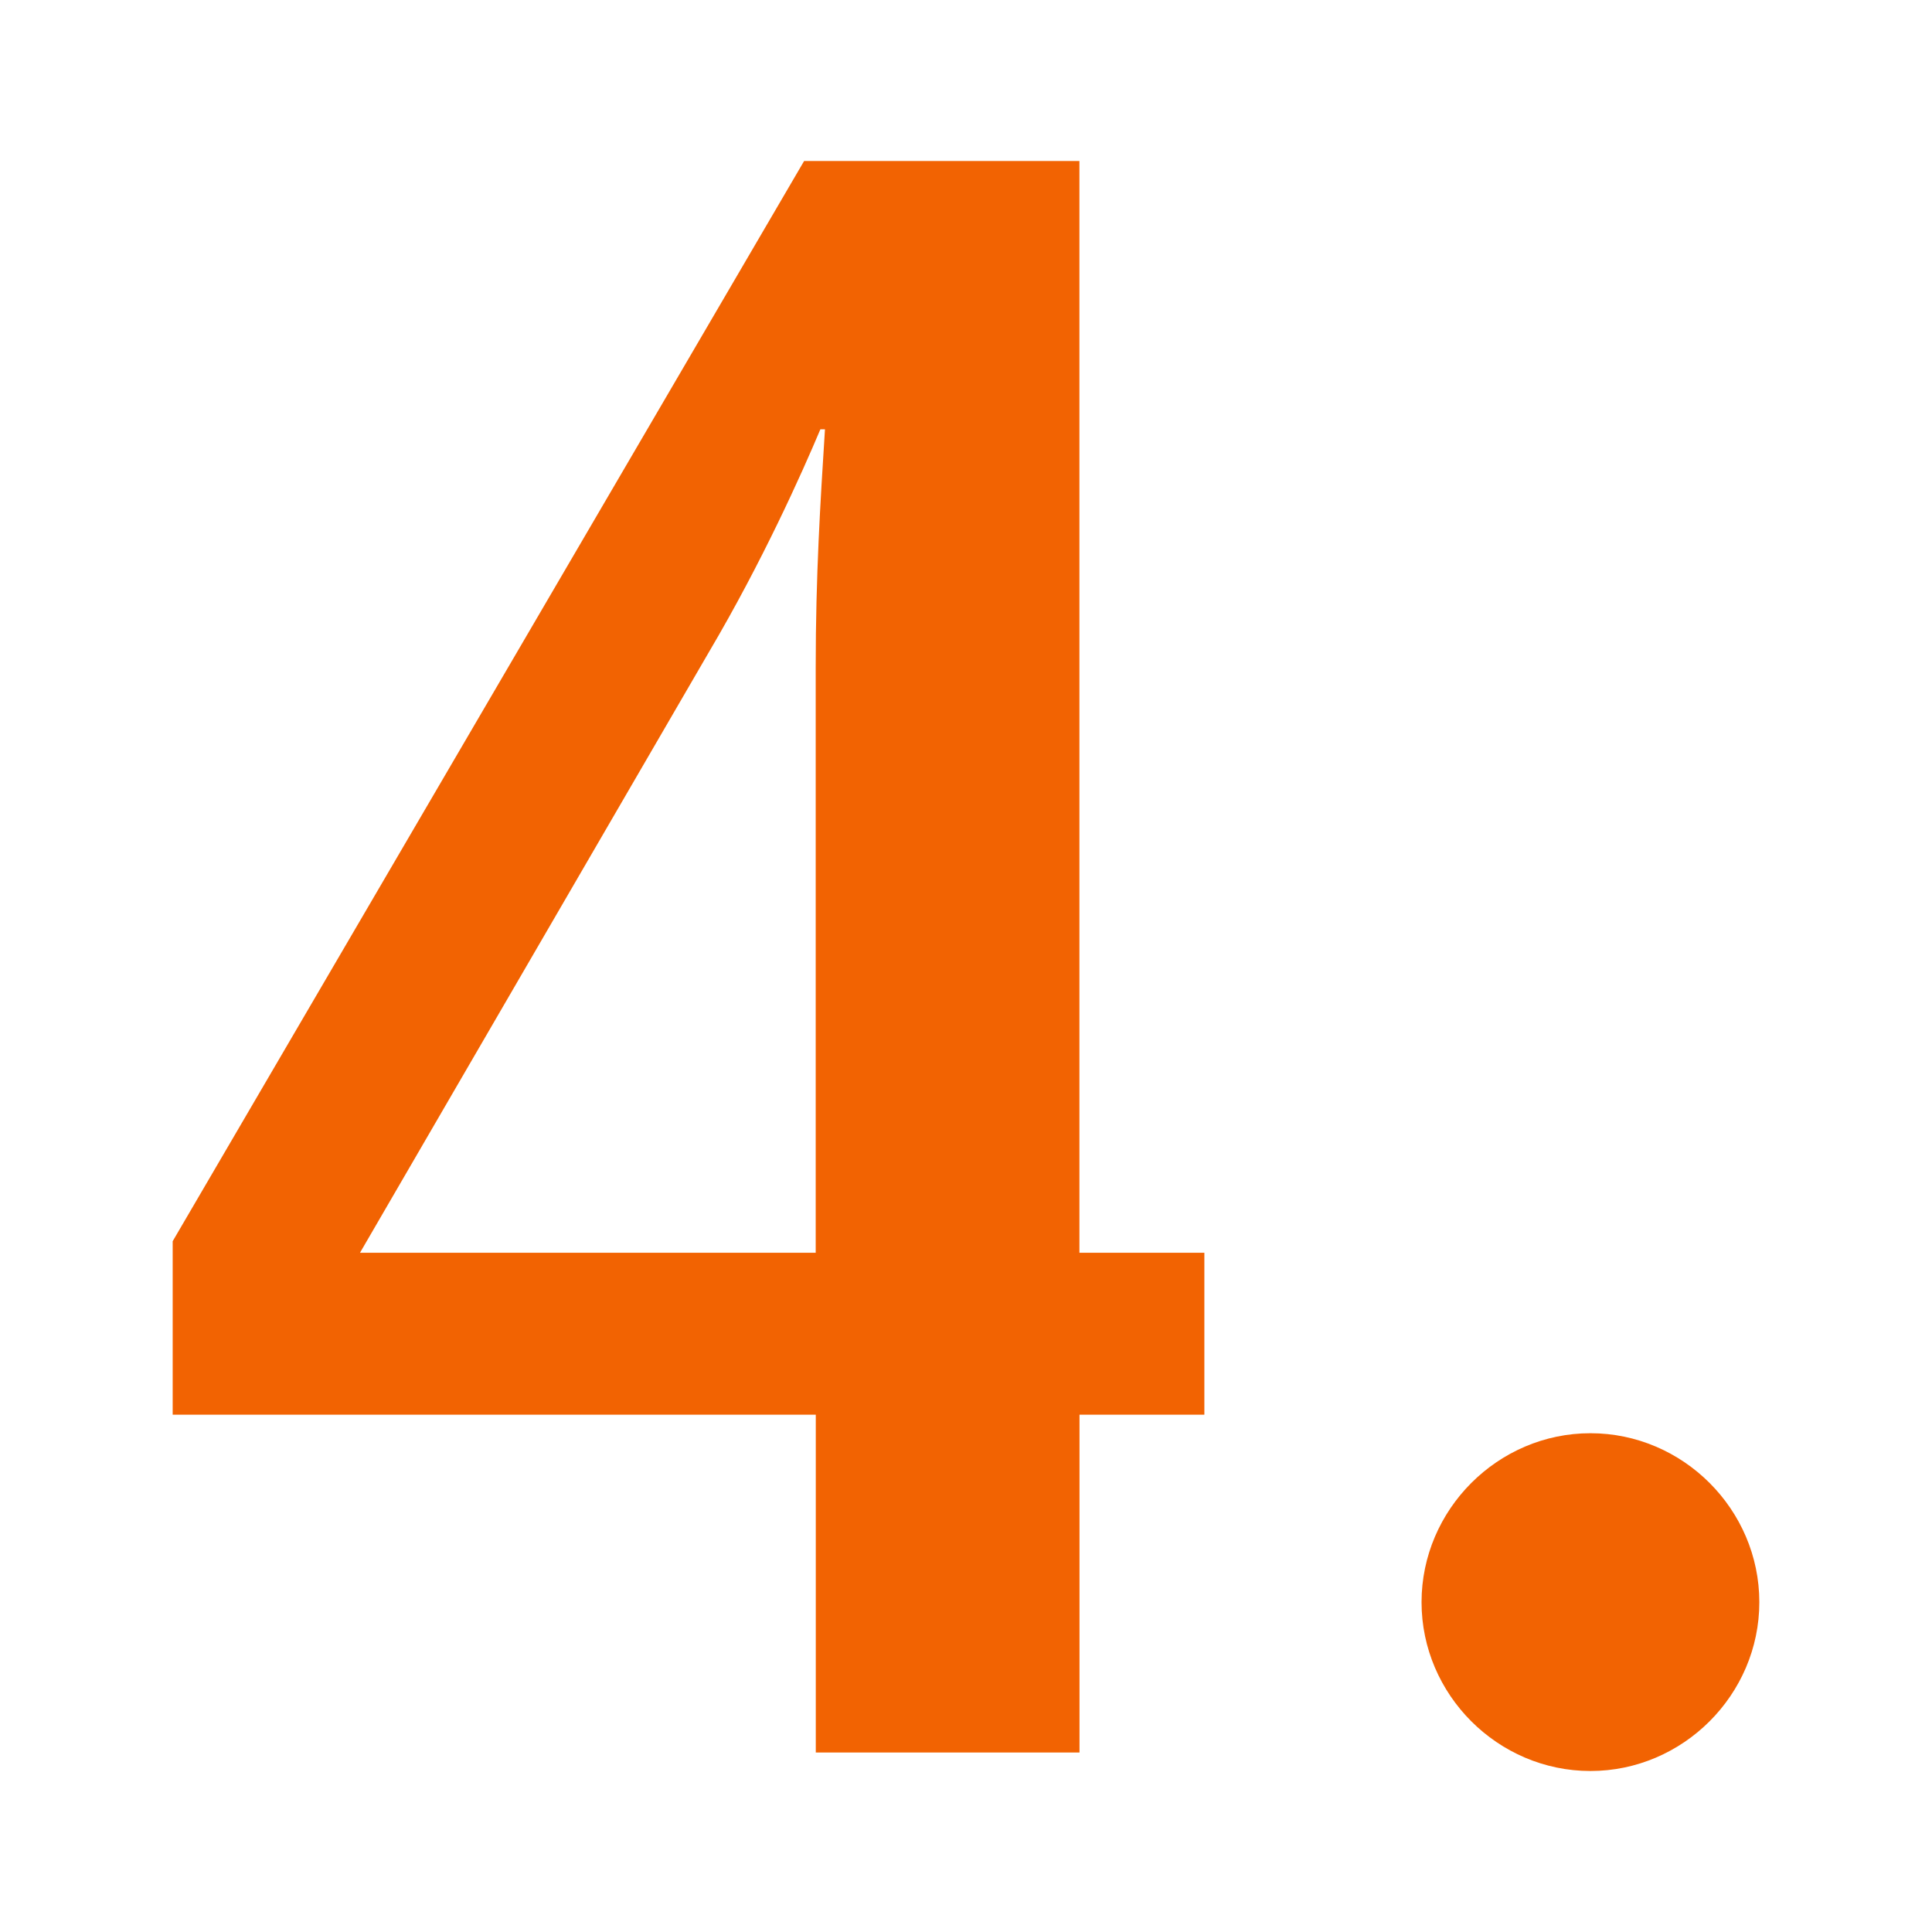 <?xml version="1.0" encoding="utf-8"?>
<!-- Generator: Adobe Illustrator 27.9.0, SVG Export Plug-In . SVG Version: 6.00 Build 0)  -->
<svg version="1.1" id="Ebene_1" xmlns="http://www.w3.org/2000/svg" xmlns:xlink="http://www.w3.org/1999/xlink" x="0px" y="0px"
	 viewBox="0 0 24 24" style="enable-background:new 0 0 24 24;" xml:space="preserve">
<style type="text/css">
	.st0{fill:#F26302;}
</style>
<g>
	<path class="st0" d="M13.41,17.574v4.196h-3.276v-4.196H2.145v-2.155L9.989,2h3.42
		v13.562h1.552v2.012H13.41z M10.191,5.333C9.961,5.879,9.472,6.972,8.812,8.091
		l-4.34,7.471h5.661V8.293c0-1.15,0.057-2.041,0.115-2.96
		C10.248,5.333,10.191,5.333,10.191,5.333z"/>
	<path class="st0" d="M19.757,22c-1.15,0-2.098-0.948-2.098-2.097
		c0-1.15,0.948-2.099,2.098-2.099s2.098,0.948,2.098,2.099
		C21.855,21.052,20.907,22,19.757,22z"/>
</g>
</svg>
